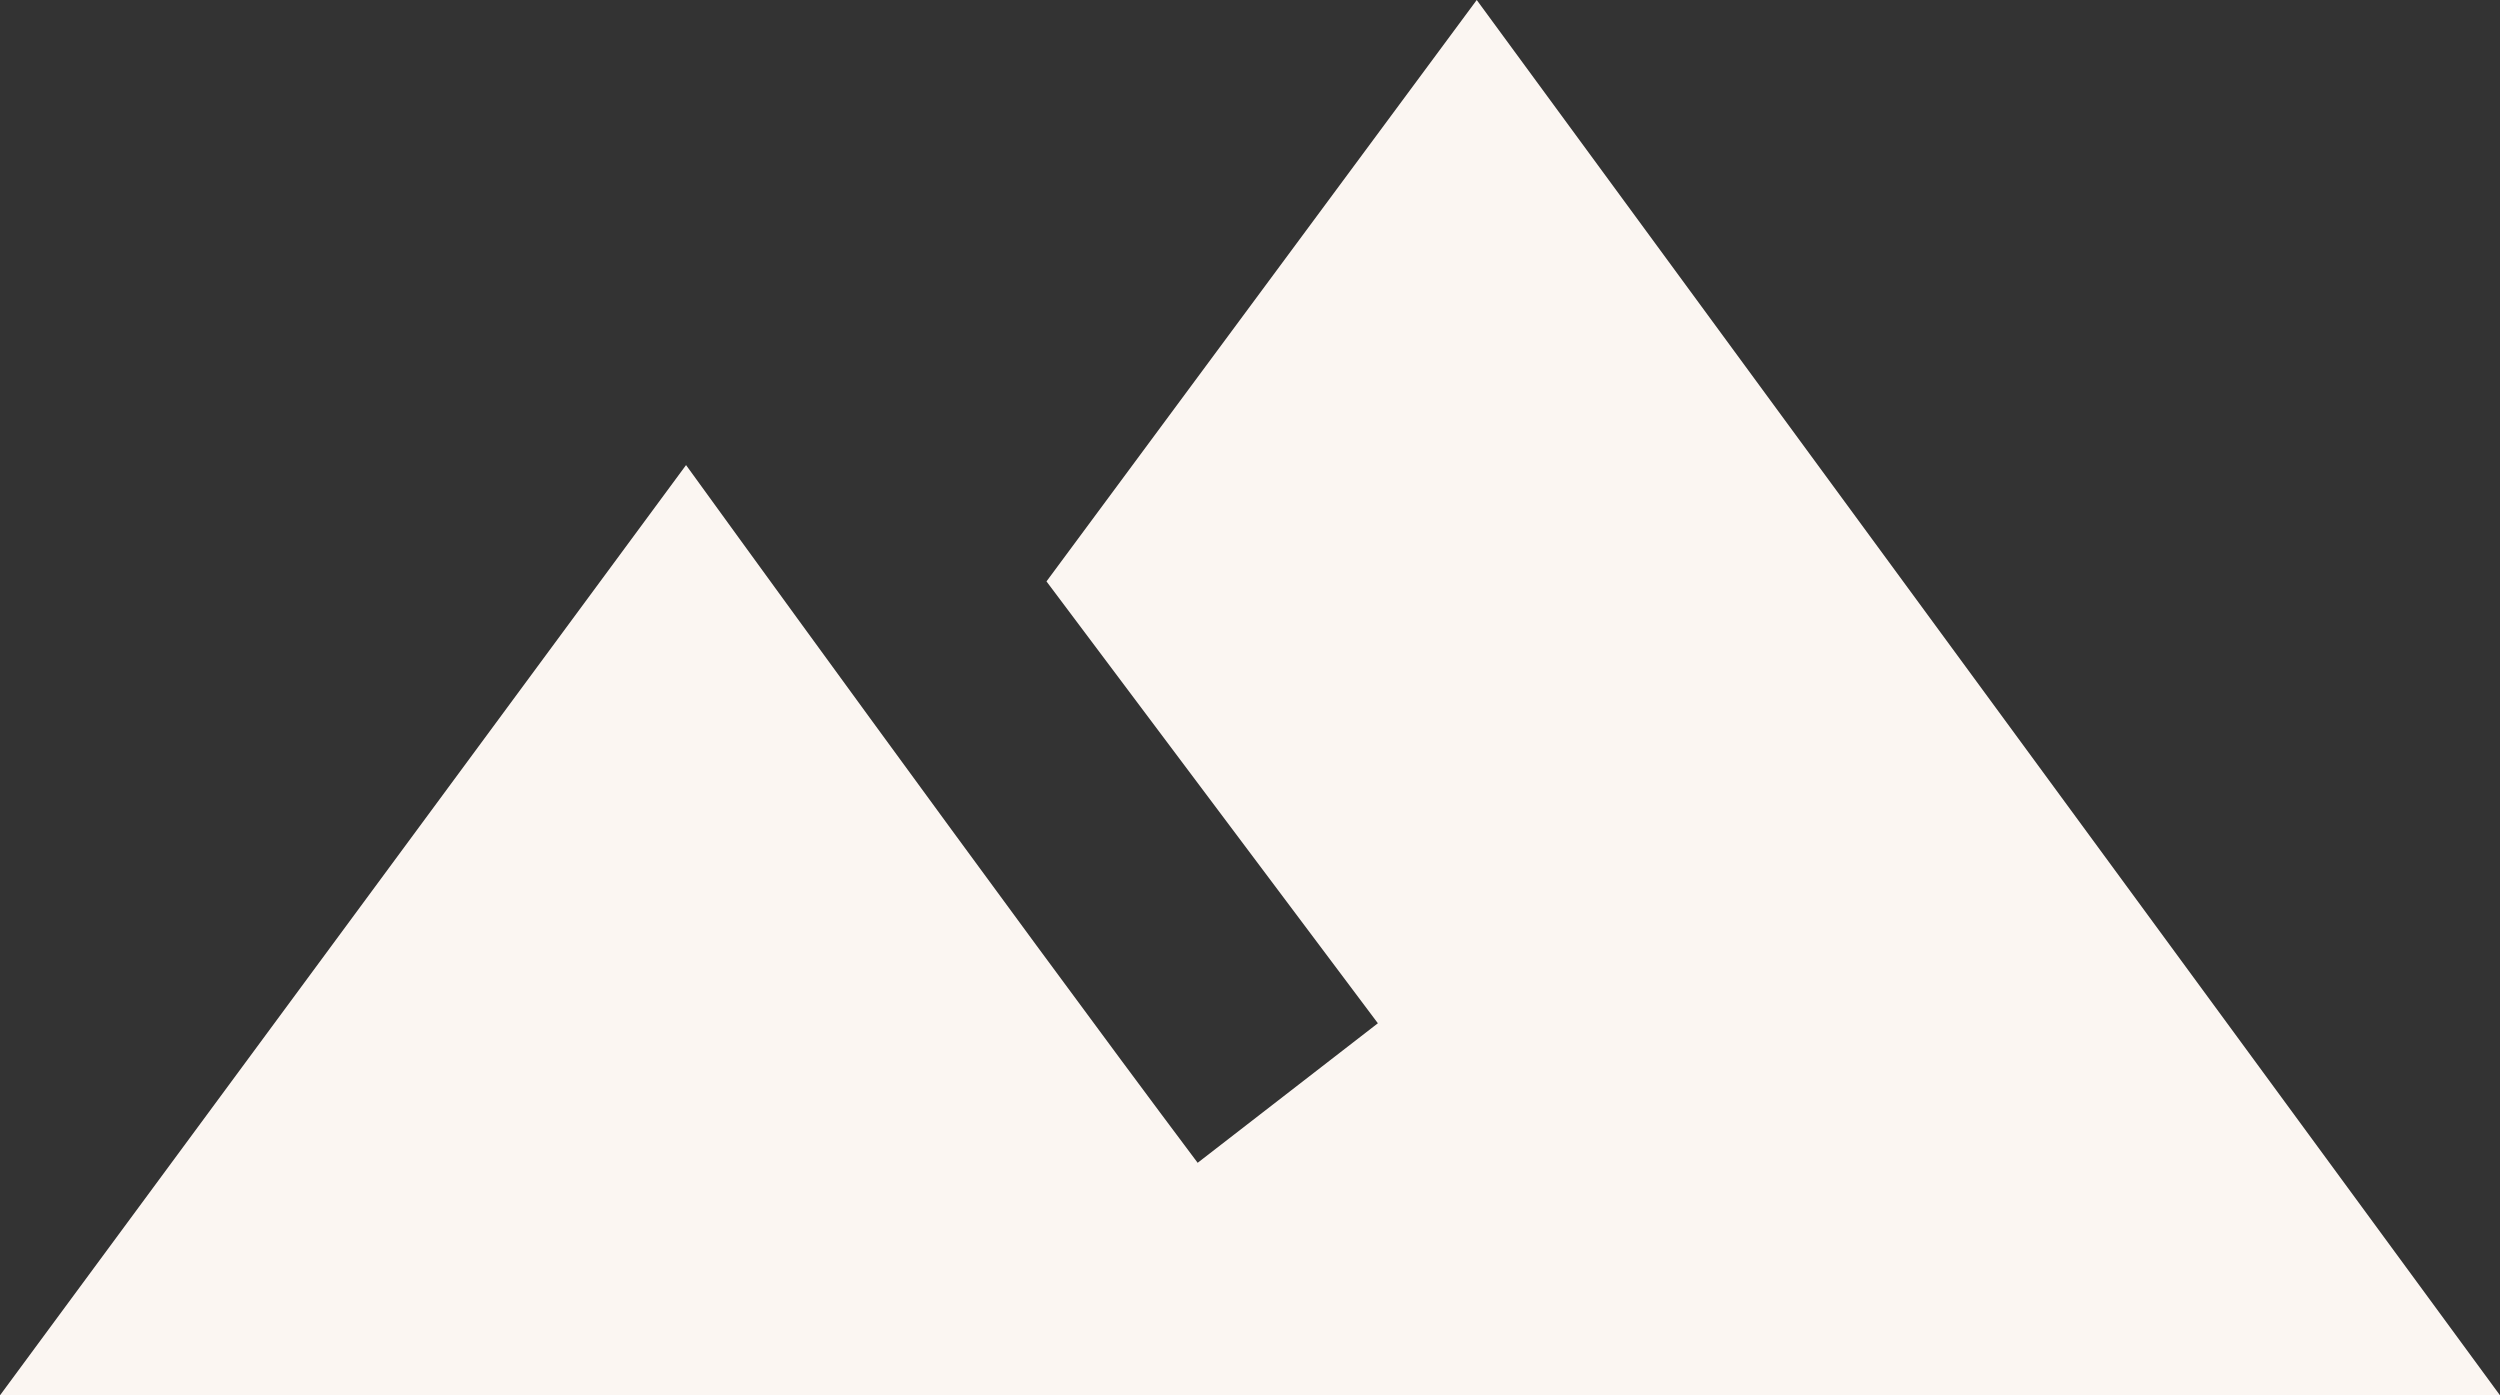 <svg xmlns="http://www.w3.org/2000/svg" width="49.286" height="27.508" viewBox="0 0 49.286 27.508">
  <rect x="0" y="0" width="49.286" height="27.508" fill="#333333" stroke="none"/>
  <path id="Path_363" data-name="Path 363" d="M29.113,0,20.631,11.462l6.533,8.711-3.553,2.751C19.829,17.881,13.525,9.169,13.525,9.169L0,27.508H49.286Z" fill="#fbf6f2"/>
</svg>
